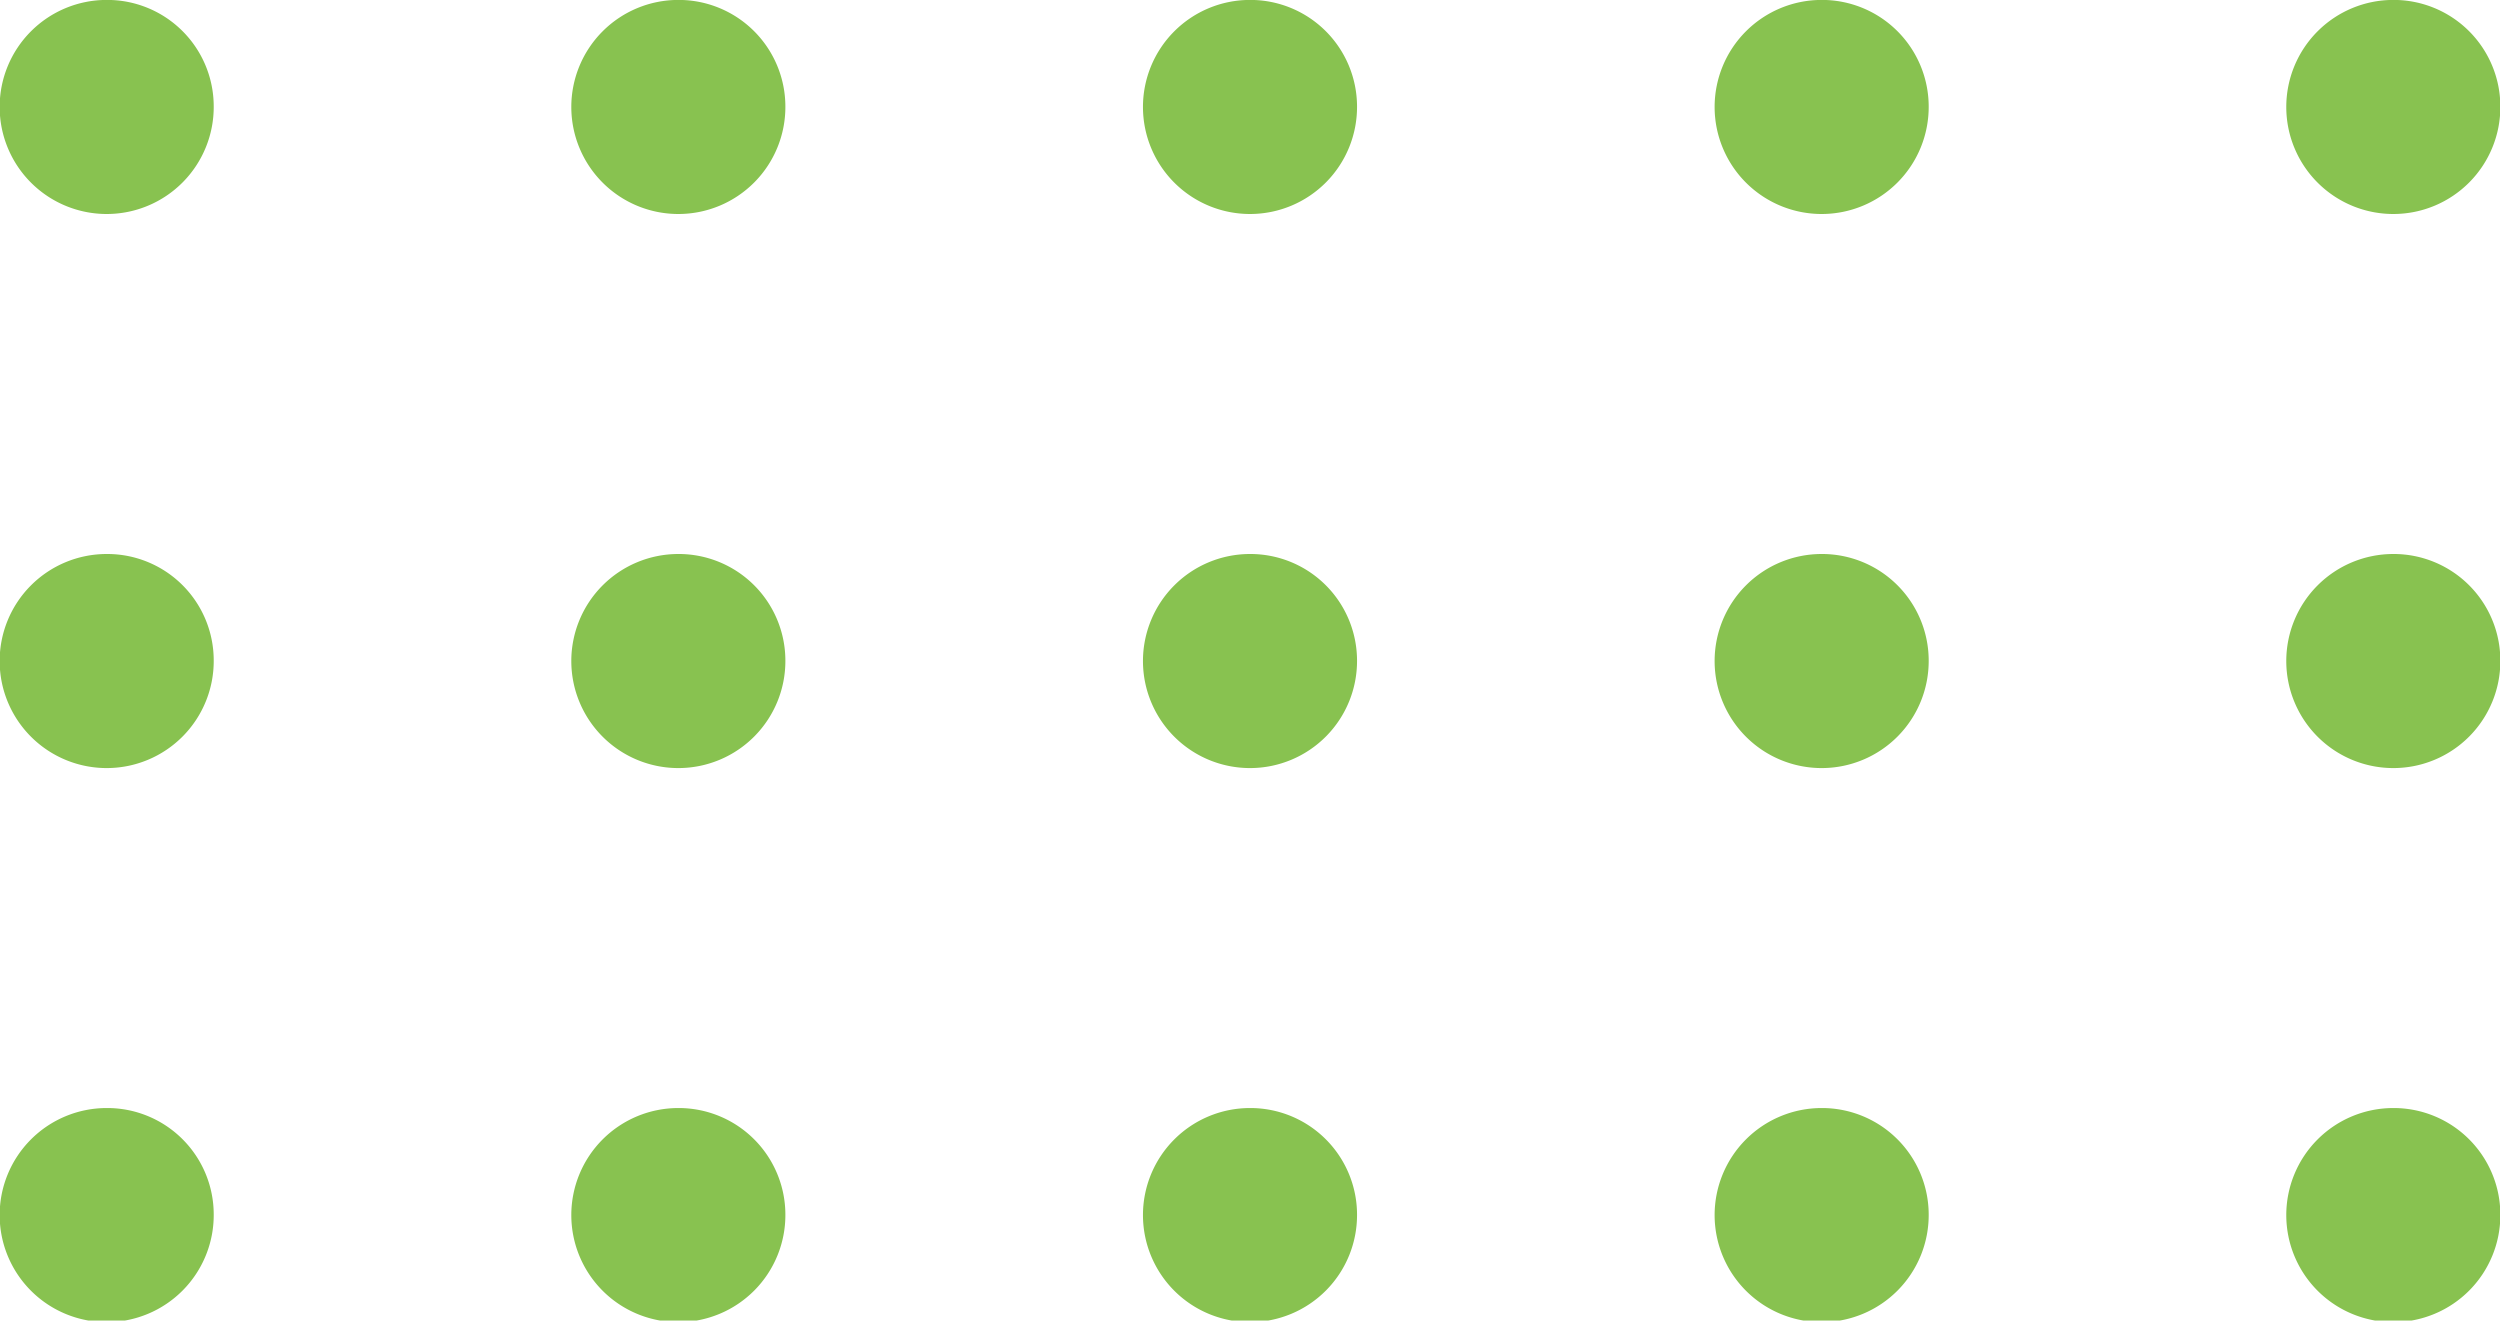 <svg xmlns="http://www.w3.org/2000/svg" width="71.94" height="38" viewBox="0 0 71.94 38">
  <defs>
    <style>
      .cls-1 {
        fill: #88c250;
        fill-rule: evenodd;
      }
    </style>
  </defs>
  <path class="cls-1" d="M1467.65,251.557a3.08,3.08,0,1,1-3.08-3.059A3.064,3.064,0,0,1,1467.65,251.557Zm16.45,0a3.08,3.08,0,1,1-3.08-3.059A3.071,3.071,0,0,1,1484.1,251.557Zm16.45,0a3.08,3.08,0,1,1-3.08-3.059A3.071,3.071,0,0,1,1500.55,251.557Zm16.45,0a3.08,3.08,0,1,1-3.08-3.059A3.071,3.071,0,0,1,1517,251.557Zm16.45,0a3.08,3.08,0,1,1-3.08-3.059A3.071,3.071,0,0,1,1533.45,251.557Zm-65.8,15.944a3.08,3.08,0,1,1-3.08-3.059A3.063,3.063,0,0,1,1467.65,267.5Zm16.45,0a3.08,3.08,0,1,1-3.08-3.059A3.07,3.07,0,0,1,1484.1,267.5Zm16.45,0a3.08,3.08,0,1,1-3.08-3.059A3.07,3.07,0,0,1,1500.55,267.5Zm16.45,0a3.08,3.08,0,1,1-3.08-3.059A3.07,3.07,0,0,1,1517,267.5Zm16.45,0a3.08,3.08,0,1,1-3.08-3.059A3.07,3.07,0,0,1,1533.45,267.5Zm-65.8,15.943a3.08,3.08,0,1,1-3.08-3.059A3.063,3.063,0,0,1,1467.65,283.444Zm16.45,0a3.08,3.08,0,1,1-3.08-3.059A3.07,3.07,0,0,1,1484.1,283.444Zm16.45,0a3.08,3.08,0,1,1-3.08-3.059A3.07,3.07,0,0,1,1500.55,283.444Zm16.45,0a3.08,3.08,0,1,1-3.08-3.059A3.07,3.07,0,0,1,1517,283.444Zm16.45,0a3.08,3.08,0,1,1-3.08-3.059A3.07,3.07,0,0,1,1533.45,283.444Z" transform="translate(-1461.5 -248.5)"/>
</svg>
